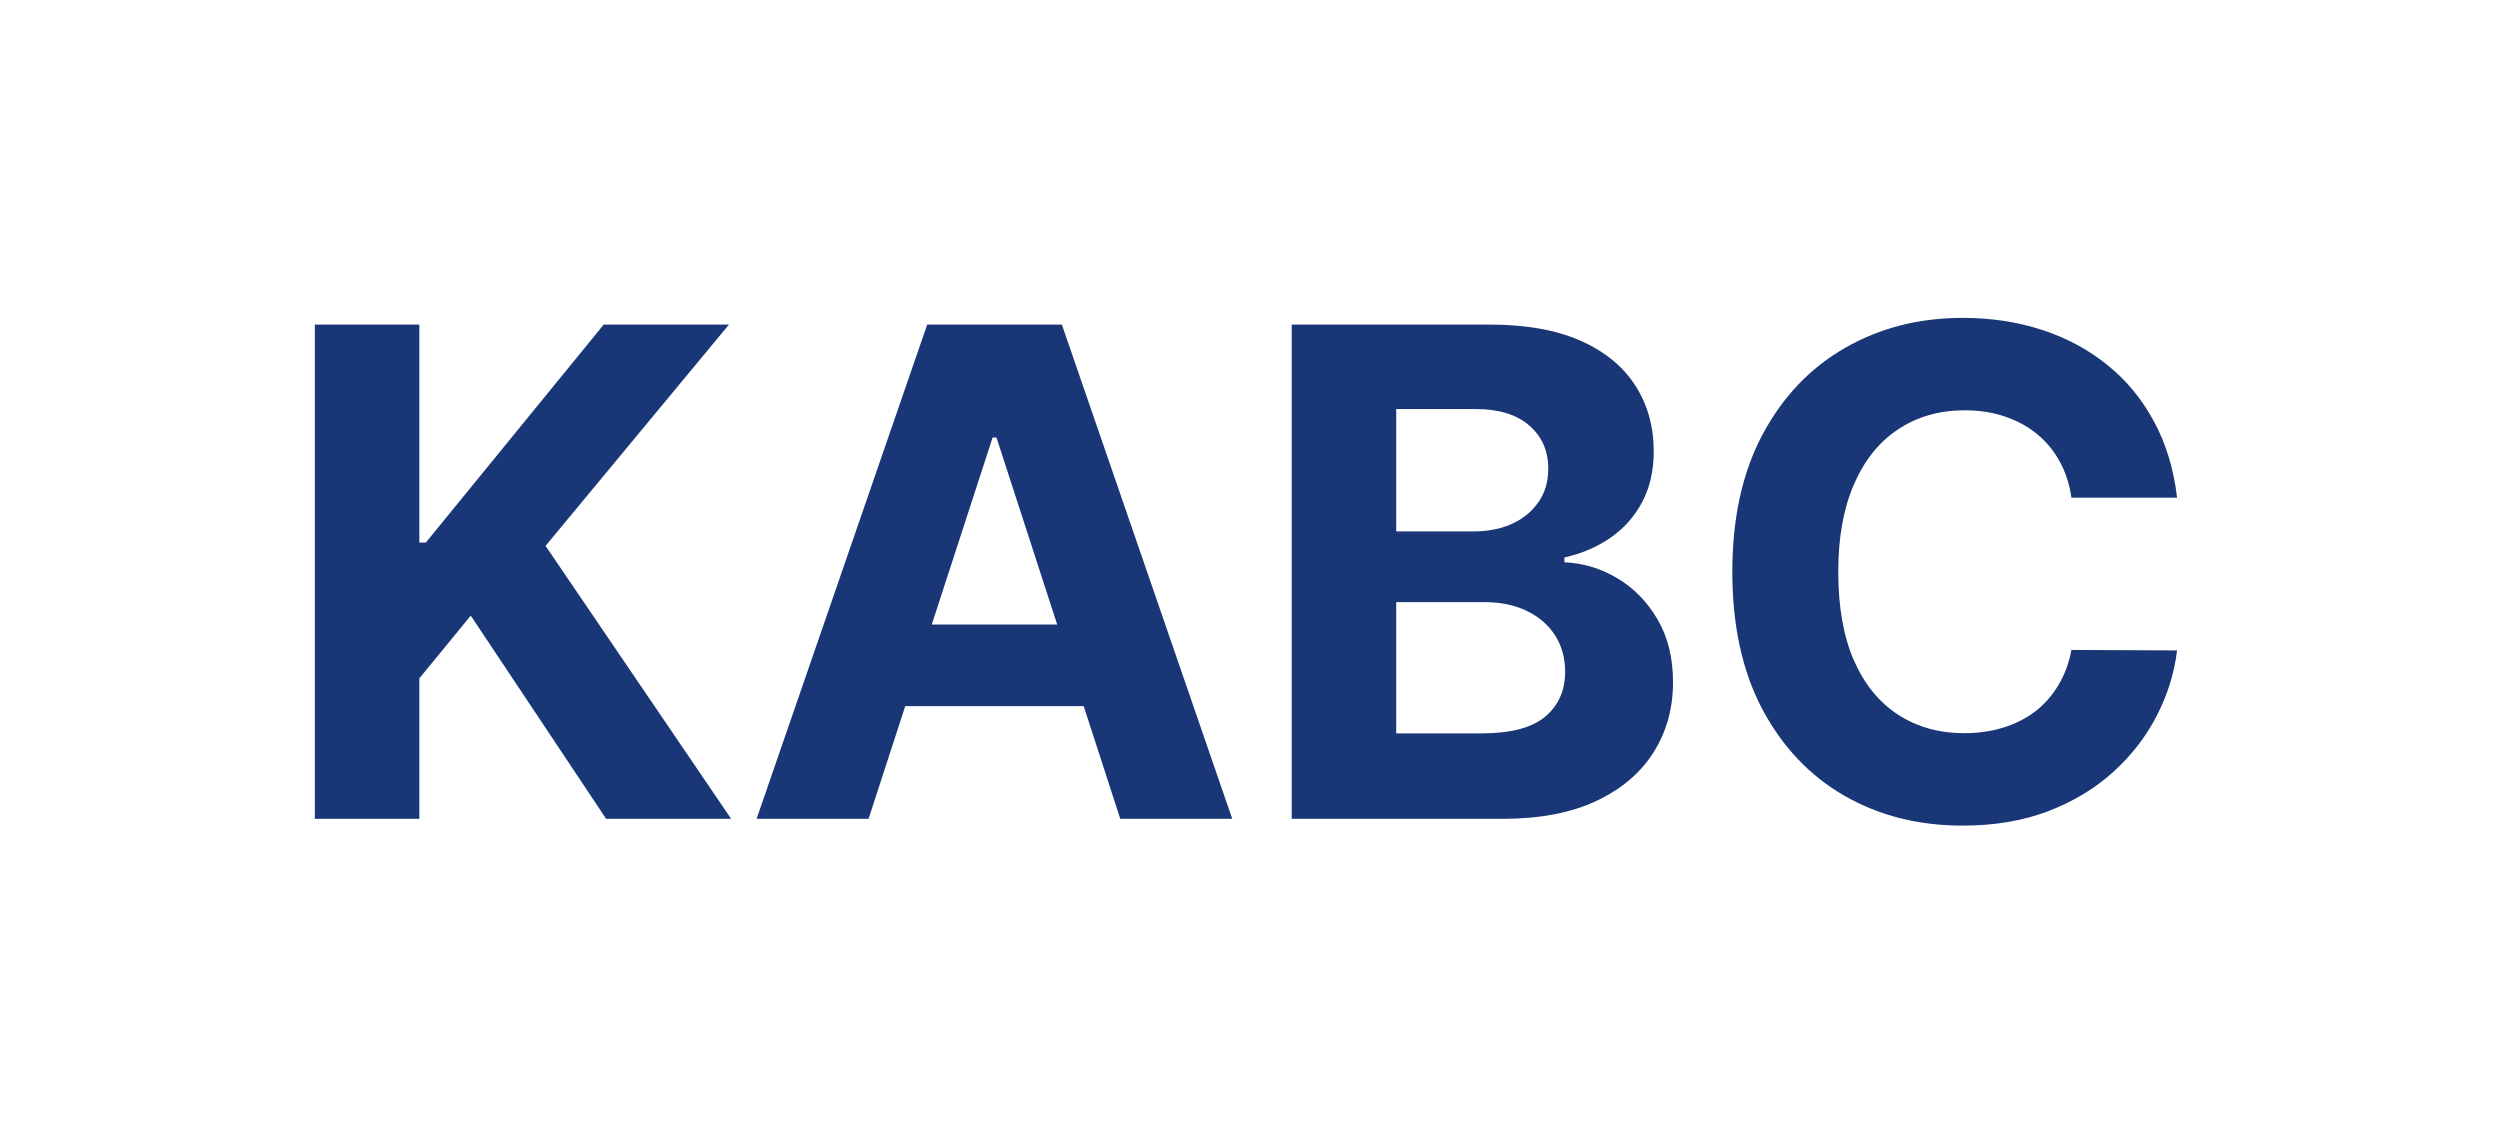 <svg width="240" height="110" viewBox="0 0 240 110" fill="none" xmlns="http://www.w3.org/2000/svg">
<rect width="240" height="110" fill="white"/>
<path d="M209 47.775H198.853C198.668 46.462 198.289 45.296 197.718 44.277C197.146 43.242 196.413 42.362 195.517 41.636C194.621 40.91 193.586 40.354 192.412 39.968C191.254 39.582 189.995 39.389 188.636 39.389C186.18 39.389 184.041 39.999 182.219 41.219C180.396 42.423 178.983 44.184 177.979 46.501C176.975 48.802 176.473 51.598 176.473 54.887C176.473 58.27 176.975 61.111 177.979 63.413C178.999 65.714 180.42 67.452 182.242 68.625C184.065 69.799 186.173 70.386 188.567 70.386C189.91 70.386 191.154 70.209 192.297 69.853C193.455 69.498 194.482 68.981 195.378 68.301C196.274 67.606 197.015 66.764 197.602 65.776C198.204 64.787 198.621 63.66 198.853 62.394L209 62.44C208.737 64.618 208.081 66.718 207.031 68.741C205.996 70.749 204.598 72.548 202.838 74.139C201.092 75.715 199.007 76.966 196.582 77.892C194.173 78.803 191.447 79.259 188.405 79.259C184.173 79.259 180.389 78.302 177.053 76.386C173.732 74.471 171.106 71.699 169.176 68.069C167.261 64.44 166.303 60.046 166.303 54.887C166.303 49.713 167.276 45.312 169.222 41.682C171.168 38.053 173.809 35.288 177.145 33.388C180.481 31.473 184.234 30.516 188.405 30.516C191.154 30.516 193.702 30.902 196.05 31.674C198.413 32.446 200.505 33.574 202.328 35.056C204.15 36.524 205.633 38.323 206.776 40.454C207.934 42.586 208.676 45.026 209 47.775Z" fill="#193676"/>
<path d="M124.006 78.606V31.16H143.003C146.493 31.16 149.405 31.678 151.737 32.712C154.069 33.747 155.822 35.184 156.996 37.021C158.17 38.844 158.757 40.944 158.757 43.323C158.757 45.176 158.386 46.806 157.645 48.211C156.903 49.601 155.884 50.744 154.586 51.64C153.305 52.52 151.837 53.146 150.185 53.516V53.98C151.992 54.057 153.683 54.567 155.258 55.509C156.849 56.451 158.139 57.771 159.127 59.47C160.116 61.154 160.61 63.161 160.61 65.494C160.61 68.011 159.984 70.258 158.733 72.235C157.498 74.197 155.668 75.749 153.243 76.892C150.818 78.035 147.829 78.606 144.277 78.606H124.006ZM134.037 70.405H142.215C145.011 70.405 147.049 69.872 148.331 68.807C149.613 67.725 150.254 66.289 150.254 64.498C150.254 63.185 149.938 62.026 149.304 61.023C148.671 60.019 147.768 59.231 146.594 58.659C145.435 58.088 144.053 57.802 142.447 57.802H134.037V70.405ZM134.037 51.014H141.474C142.849 51.014 144.069 50.775 145.134 50.296C146.215 49.802 147.065 49.107 147.683 48.211C148.316 47.315 148.633 46.242 148.633 44.991C148.633 43.276 148.022 41.894 146.802 40.844C145.598 39.794 143.883 39.269 141.659 39.269H134.037V51.014Z" fill="#193676"/>
<path d="M83.383 78.606H72.633L89.012 31.16H101.939L118.295 78.606H107.546L95.661 42.002H95.29L83.383 78.606ZM82.711 59.957H108.102V67.787H82.711V59.957Z" fill="#193676"/>
<path d="M30.226 78.606V31.16H40.257V52.08H40.883L57.957 31.16H69.981L52.373 52.404L70.189 78.606H58.188L45.192 59.1L40.257 65.123V78.606H30.226Z" fill="#193676"/>
</svg>

